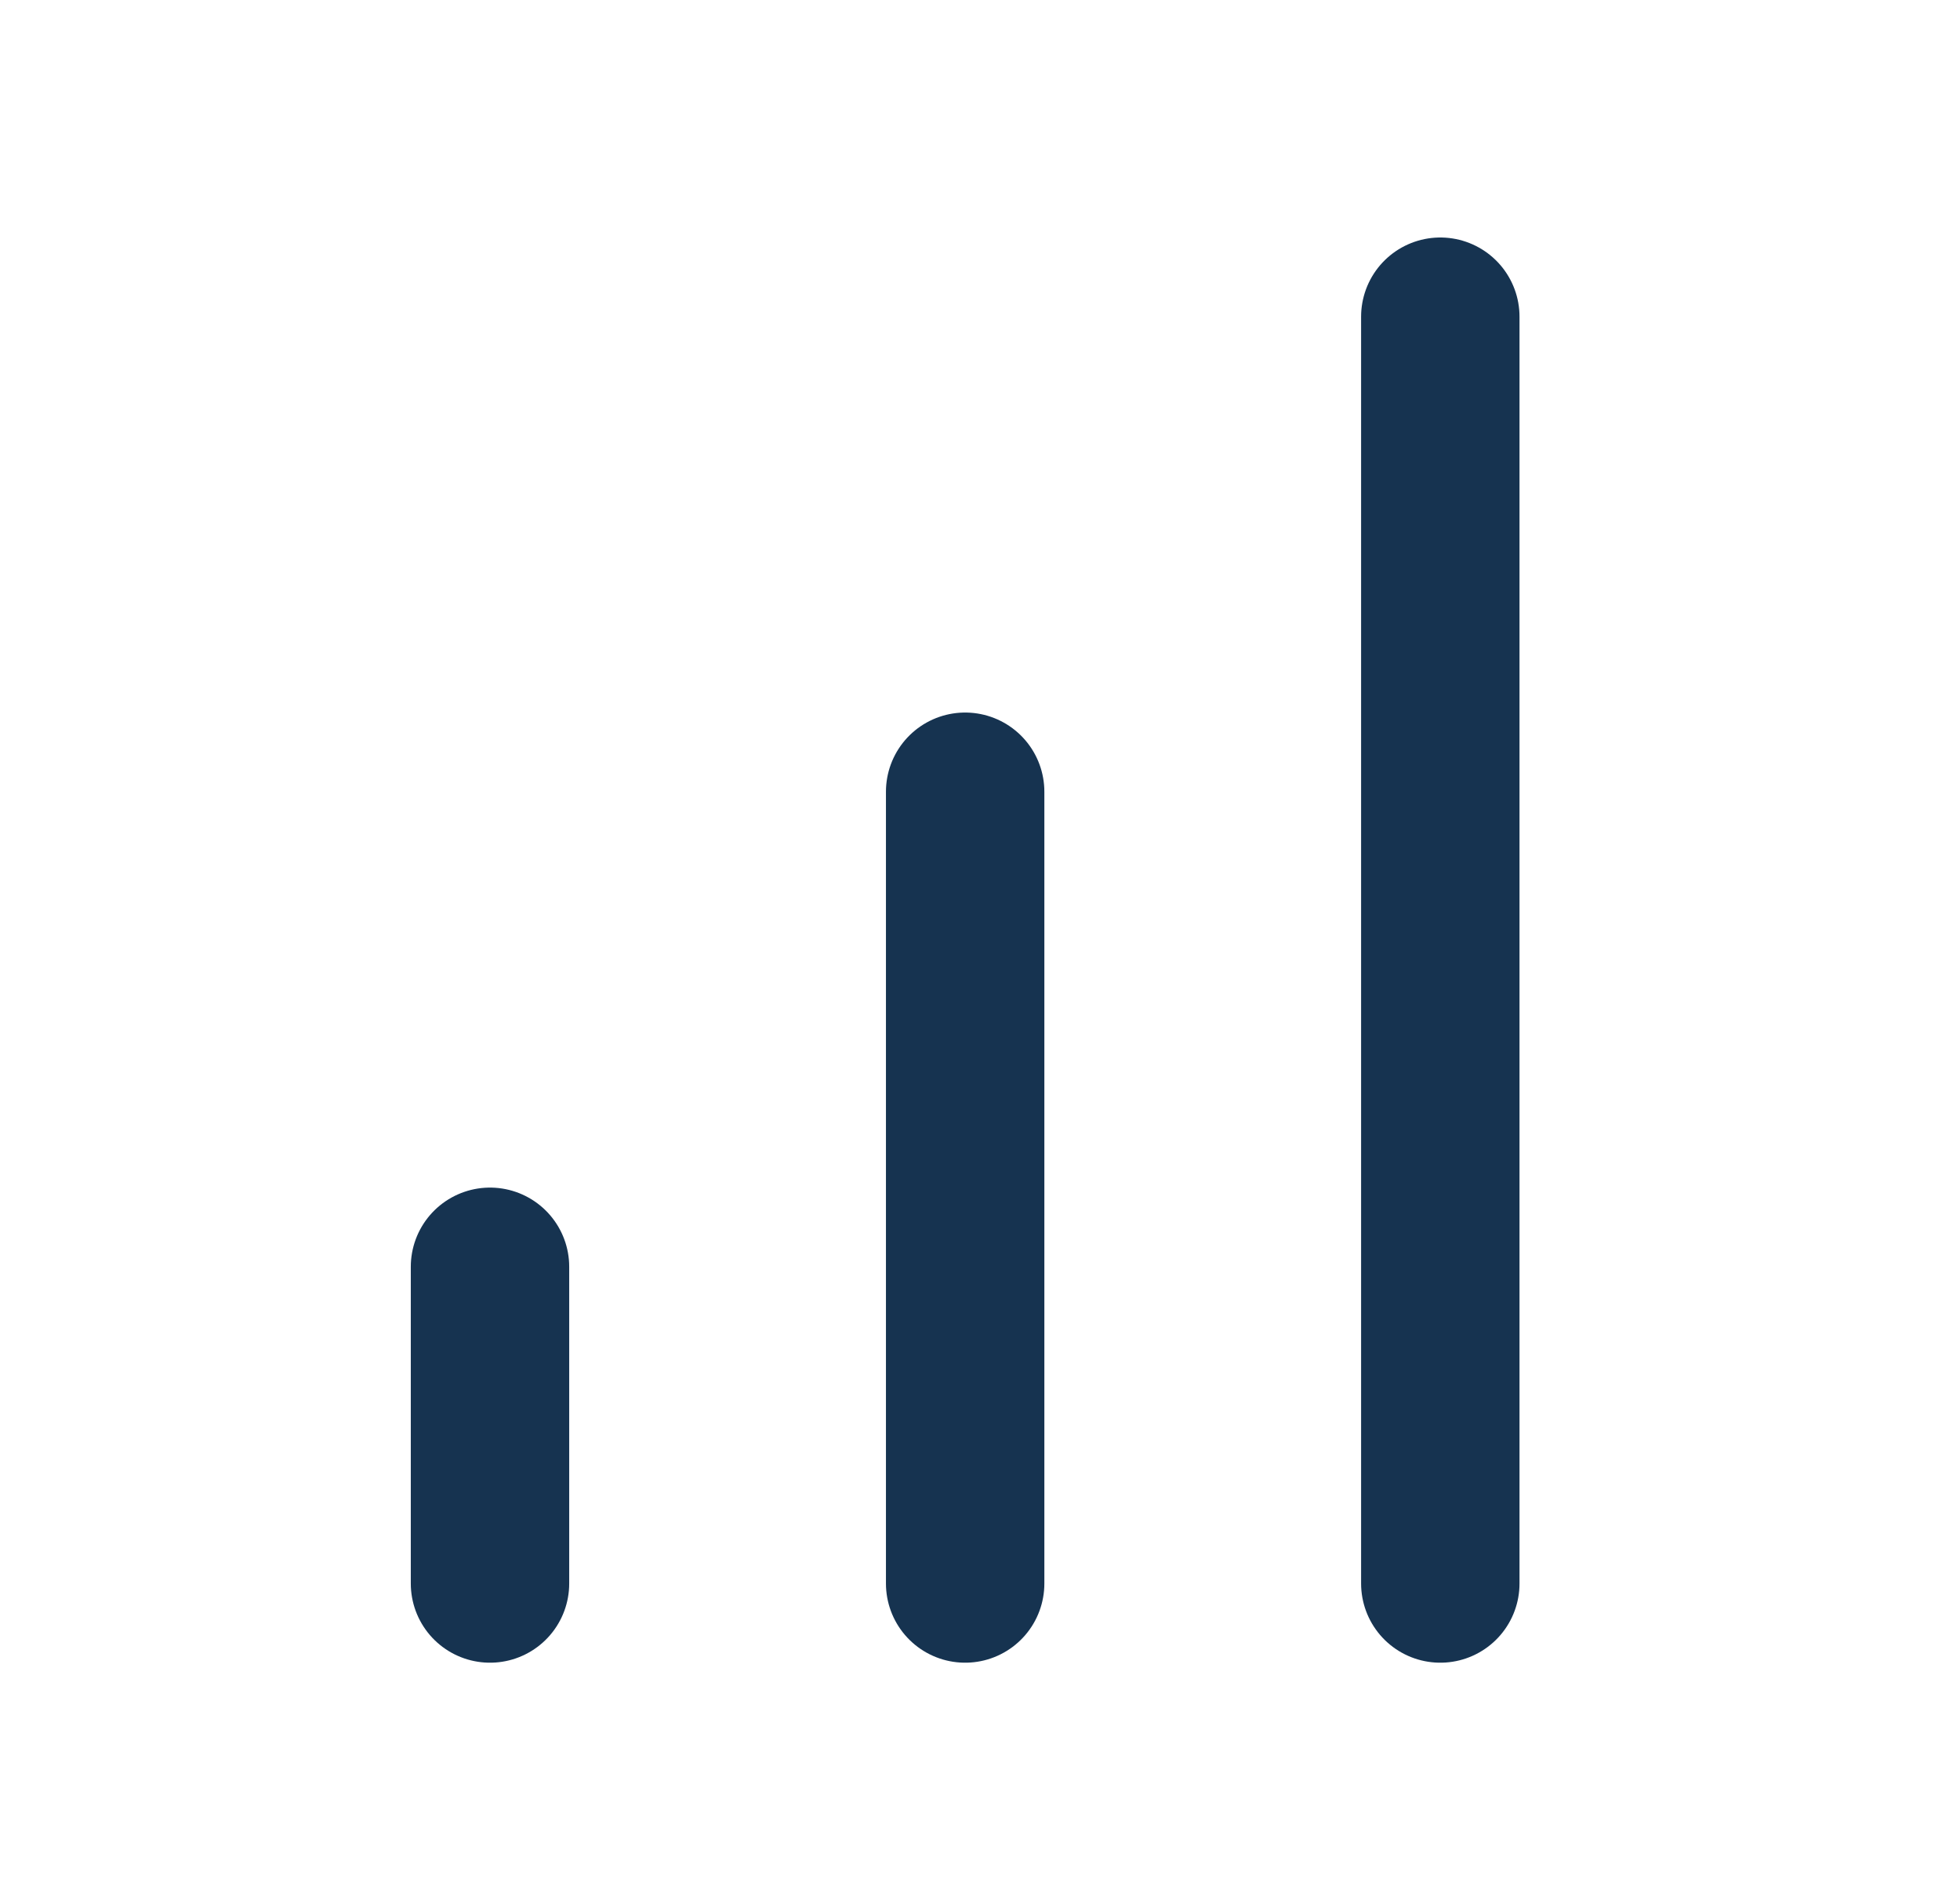 <svg width="33" height="32" viewBox="0 0 33 32" fill="none" xmlns="http://www.w3.org/2000/svg">
<path d="M16.25 26.667V13.333" stroke="#163350" stroke-width="2.667" stroke-linecap="round" stroke-linejoin="round"/>
<path d="M24.25 26.667V5.333" stroke="#163350" stroke-width="2.667" stroke-linecap="round" stroke-linejoin="round"/>
<path d="M8.25 26.667V21.333" stroke="#163350" stroke-width="2.667" stroke-linecap="round" stroke-linejoin="round"/>
</svg>
